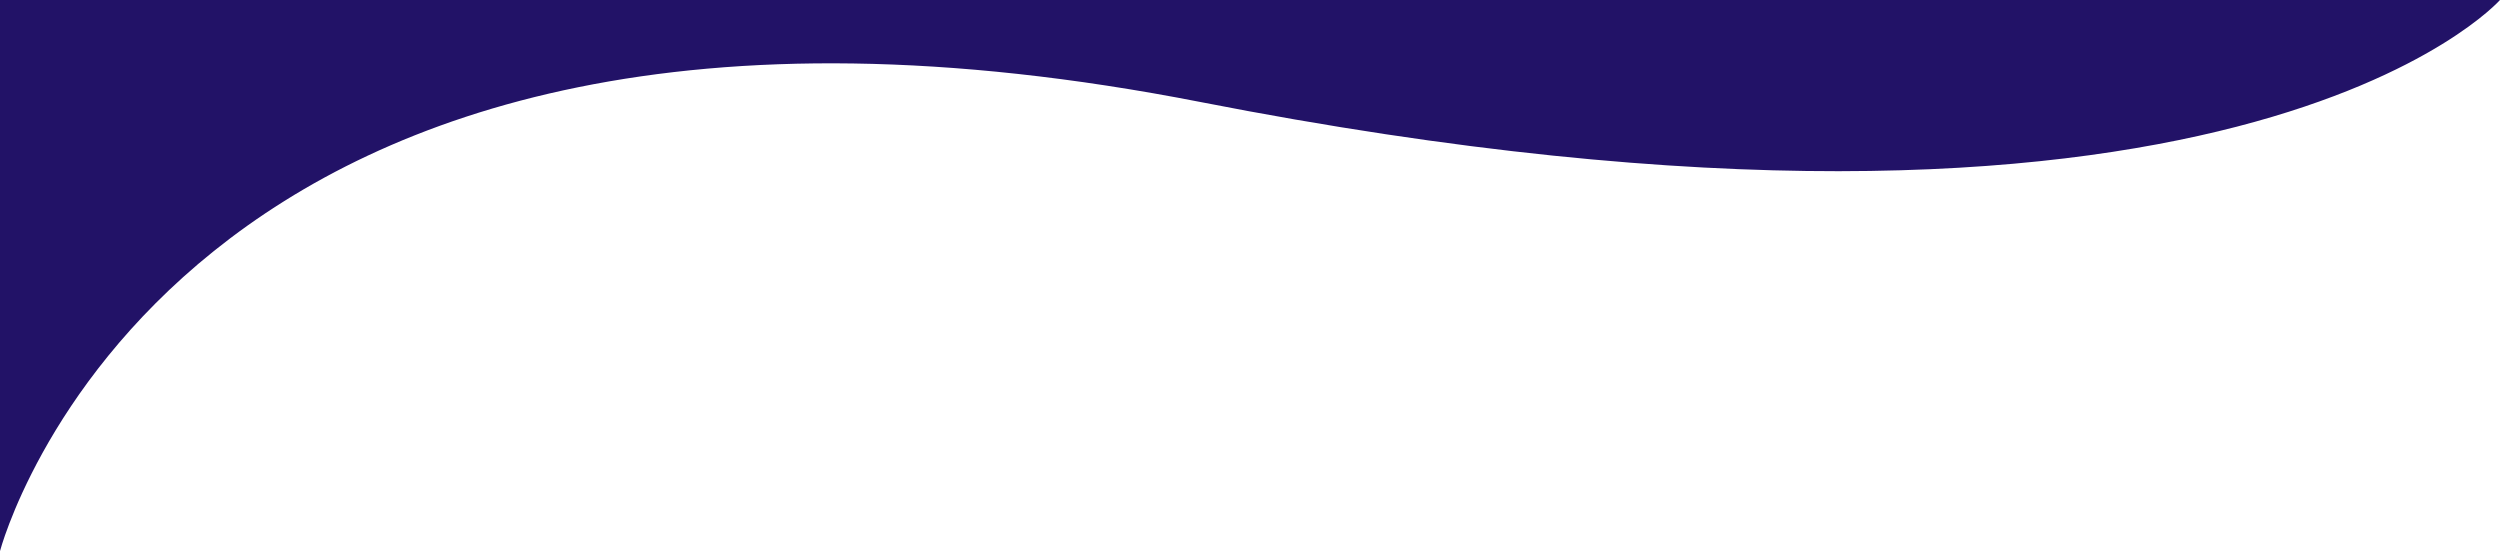 <svg xmlns="http://www.w3.org/2000/svg" width="617.001" height="136.011" viewBox="0 0 617.001 136.011"><defs><style>.a{fill:#221267;}</style></defs><path class="a" d="M617,0S550.725,74.957,296.366,25.195,0,136.011,0,136.011V0Z"/></svg>